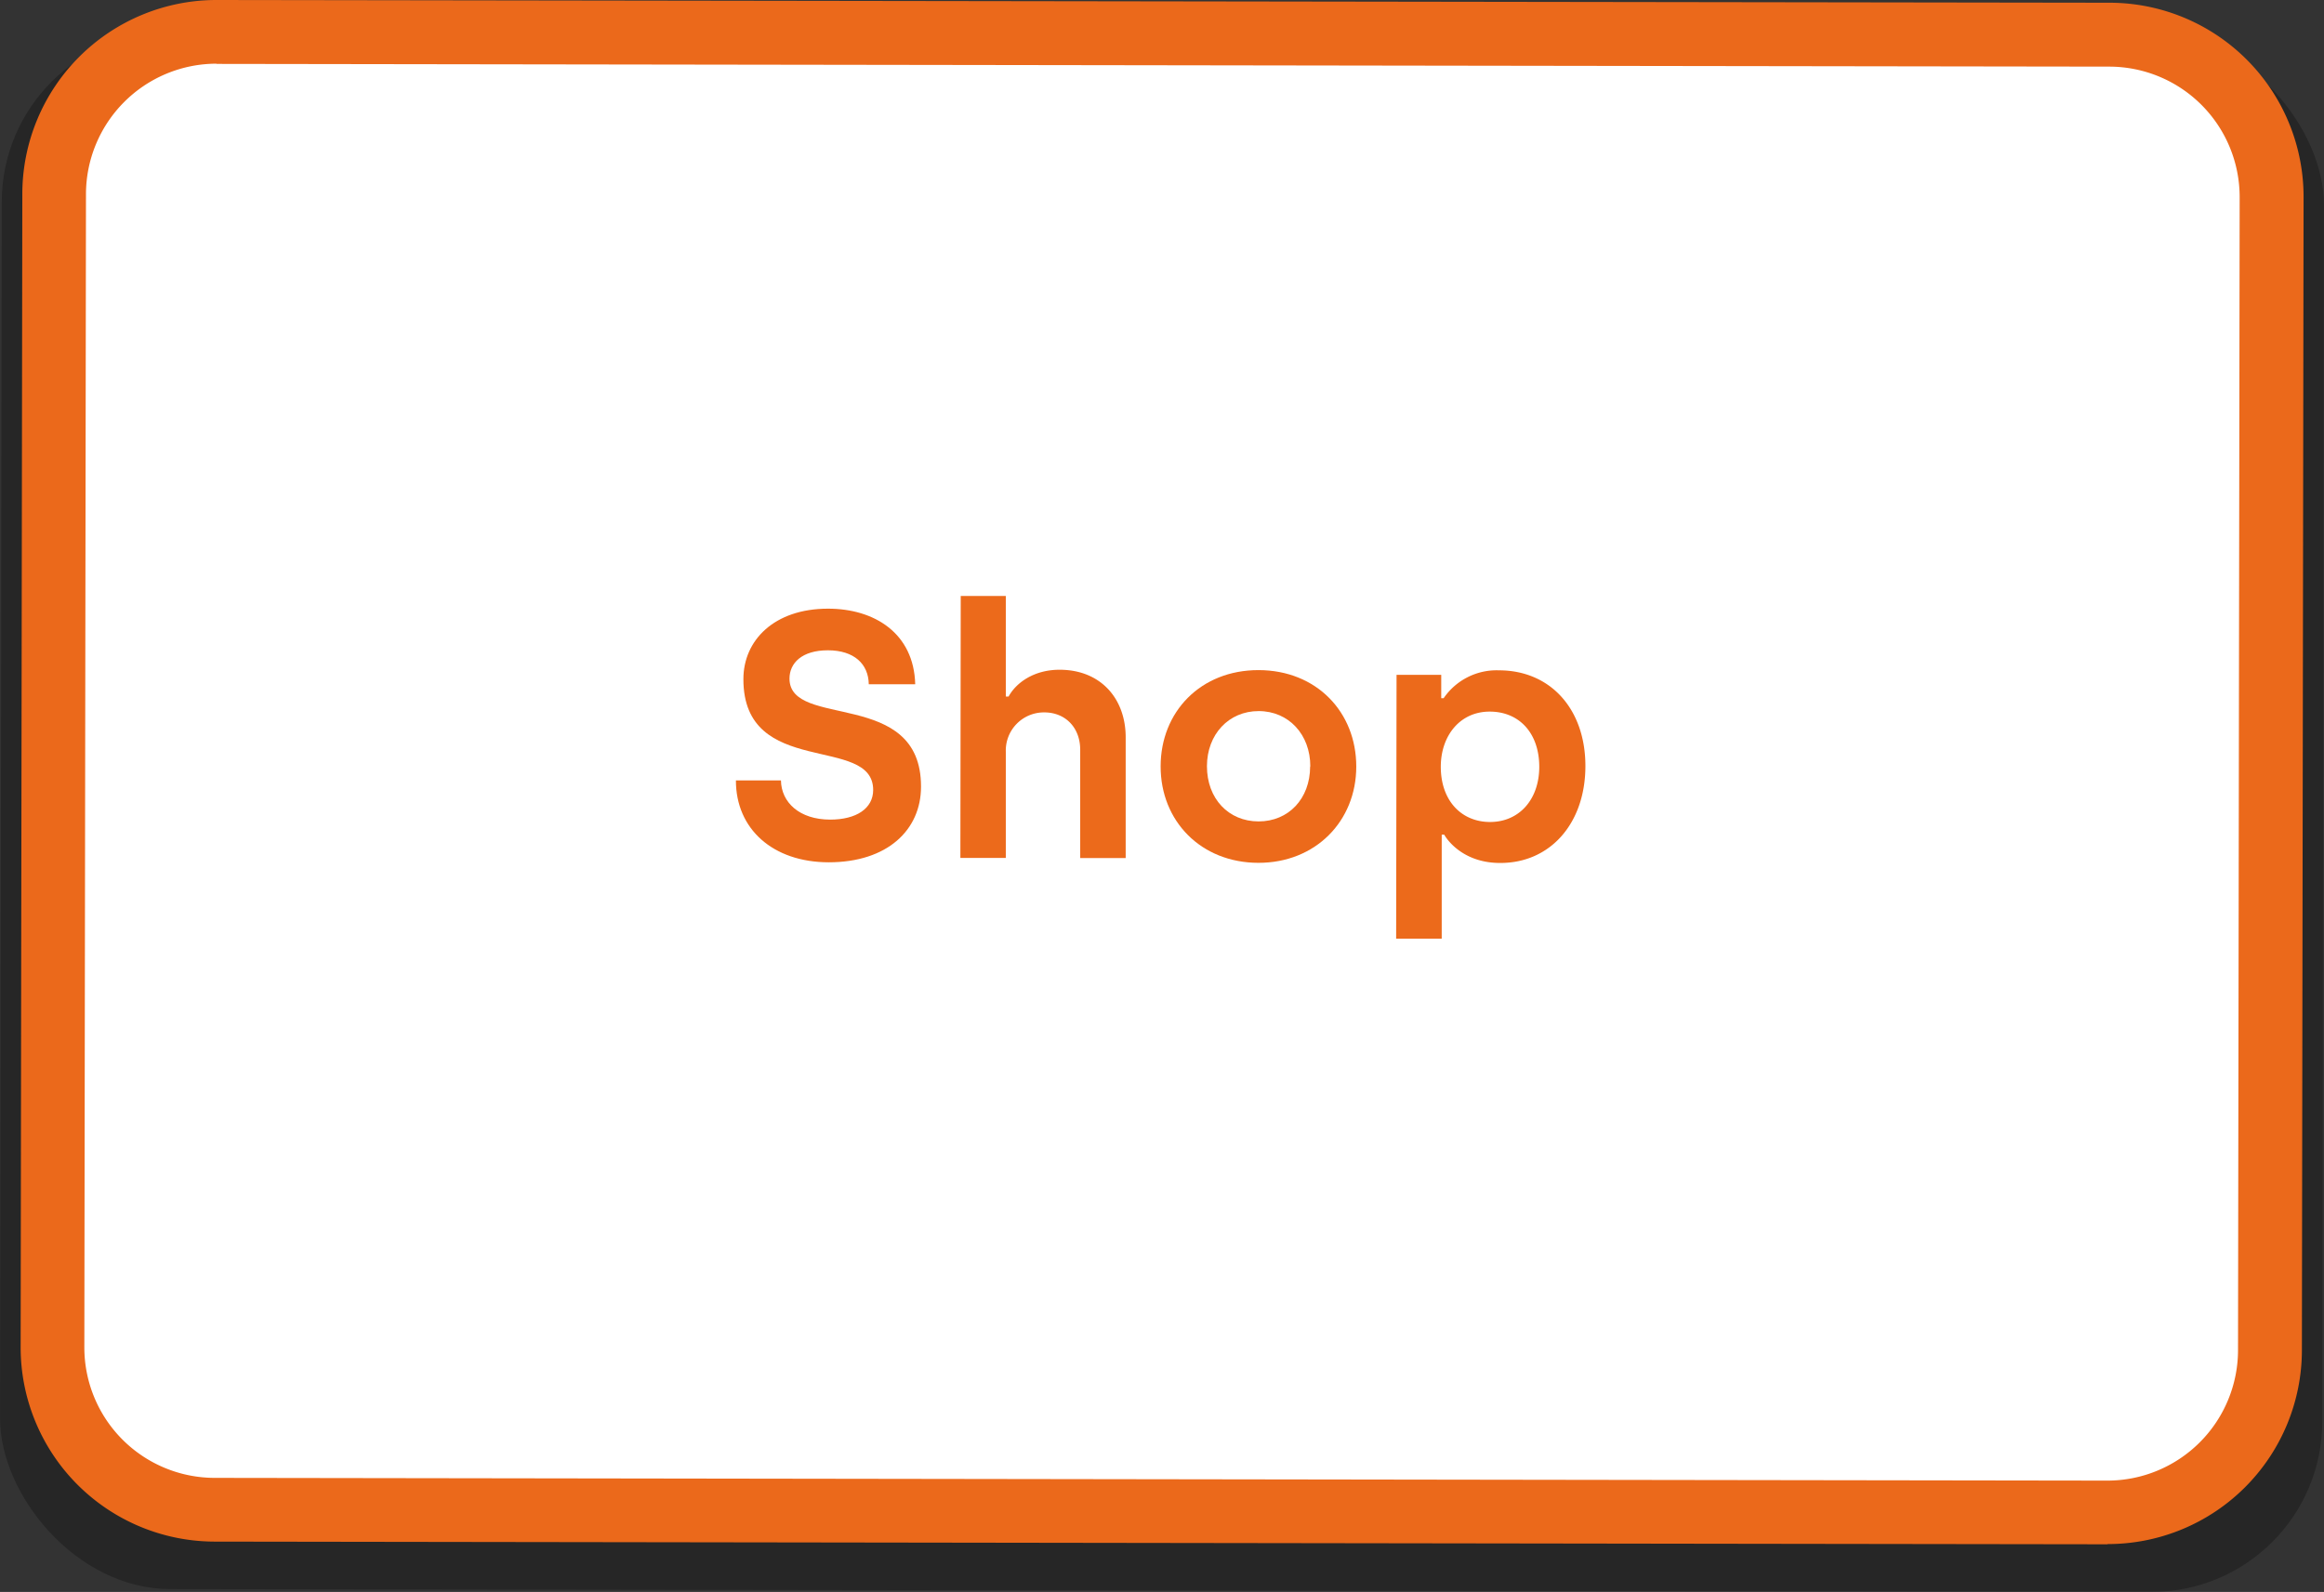 <svg xmlns="http://www.w3.org/2000/svg" viewBox="0 0 527.92 361.72"><rect x="0" y="0" width="527.92" height="361.72" fill="#333333" stroke="none"/><defs><style>.cls-1{opacity:0.25;}.cls-2{fill:#fff;}.cls-3{fill:#eb691b;}.cls-4{fill:#ec6a1b;}</style></defs><g id="Layer_2" data-name="Layer 2"><g id="Layer_1-2" data-name="Layer 1"><g id="SHOP_CARD_DESKTOP" data-name="SHOP CARD DESKTOP"><g class="cls-1"><rect x="0.2" y="7.52" width="527.52" height="353.88" rx="38.74" transform="translate(0.26 -0.38) rotate(0.08)"/></g><rect class="cls-2" x="12.11" y="7.55" width="503.7" height="335.8" rx="36.87" transform="translate(0.25 -0.38) rotate(0.08)"/><path class="cls-3" d="M478.75,350.89h-.06l-430-.61a44.13,44.13,0,0,1-44-44.18l.38-262A44.11,44.11,0,0,1,49.17,0h.06l430,.62a44.11,44.11,0,0,1,44.05,44.17l-.38,262a44.09,44.09,0,0,1-44.11,44.05ZM49.17,14.47a29.68,29.68,0,0,0-29.64,29.6l-.37,262.05A29.64,29.64,0,0,0,48.75,335.8l430,.62h0a29.68,29.68,0,0,0,29.64-29.6l.37-262a29.64,29.64,0,0,0-29.59-29.68l-430-.62Z"/><path class="cls-4" d="M167.17,177.32H177.4c.08,5,4.2,8.9,11.18,8.91,5.95,0,9.76-2.53,9.77-6.73,0-12.7-29.51-2.51-29.48-25.2,0-8.81,7-16,19.22-16,10.55,0,19.51,5.58,19.81,17.17l-10.55,0c-.07-4.6-3.32-7.7-9.27-7.71s-8.73,2.93-8.74,6.42c0,11.58,29.91,2.1,29.88,24.56,0,9.84-7.64,17.2-21,17.19C175.55,195.9,167.15,188.35,167.17,177.32Z"/><path class="cls-4" d="M218.24,135.42h10.24l0,22.85h.63c1.67-3.09,5.72-6.1,11.6-6.09,9.36,0,15.06,6.61,15,15.5l0,27.29H245.38l0-24.6c0-5.08-3.4-8.5-8.16-8.5a8.66,8.66,0,0,0-8.74,8.95l0,24.12H218.16Z"/><path class="cls-4" d="M263.65,174.12c0-12.37,9.08-21.88,22.25-21.86s22.2,9.55,22.19,21.93-9.24,21.88-22.25,21.86S263.63,186.58,263.65,174.12Zm34,0c0-7.22-4.9-12.54-11.72-12.55s-11.75,5.3-11.76,12.52c0,7.38,4.9,12.54,11.72,12.55S297.6,181.47,297.61,174.17Z"/><path class="cls-4" d="M317.24,153.33l10.15,0v5.31h.55a14.58,14.58,0,0,1,12.55-6.33c11.66,0,19.66,8.76,19.65,21.77s-8,22.05-19.4,22c-7.37,0-11.34-4.14-12.68-6.44h-.56l0,23.64H317.15Zm32.42,20.92c0-7.62-4.5-12.55-11.25-12.56s-11.11,5.46-11.12,12.52c0,7.78,4.74,12.55,11.17,12.56C345.12,186.78,349.65,181.63,349.66,174.25Z"/></g></g></g></svg>